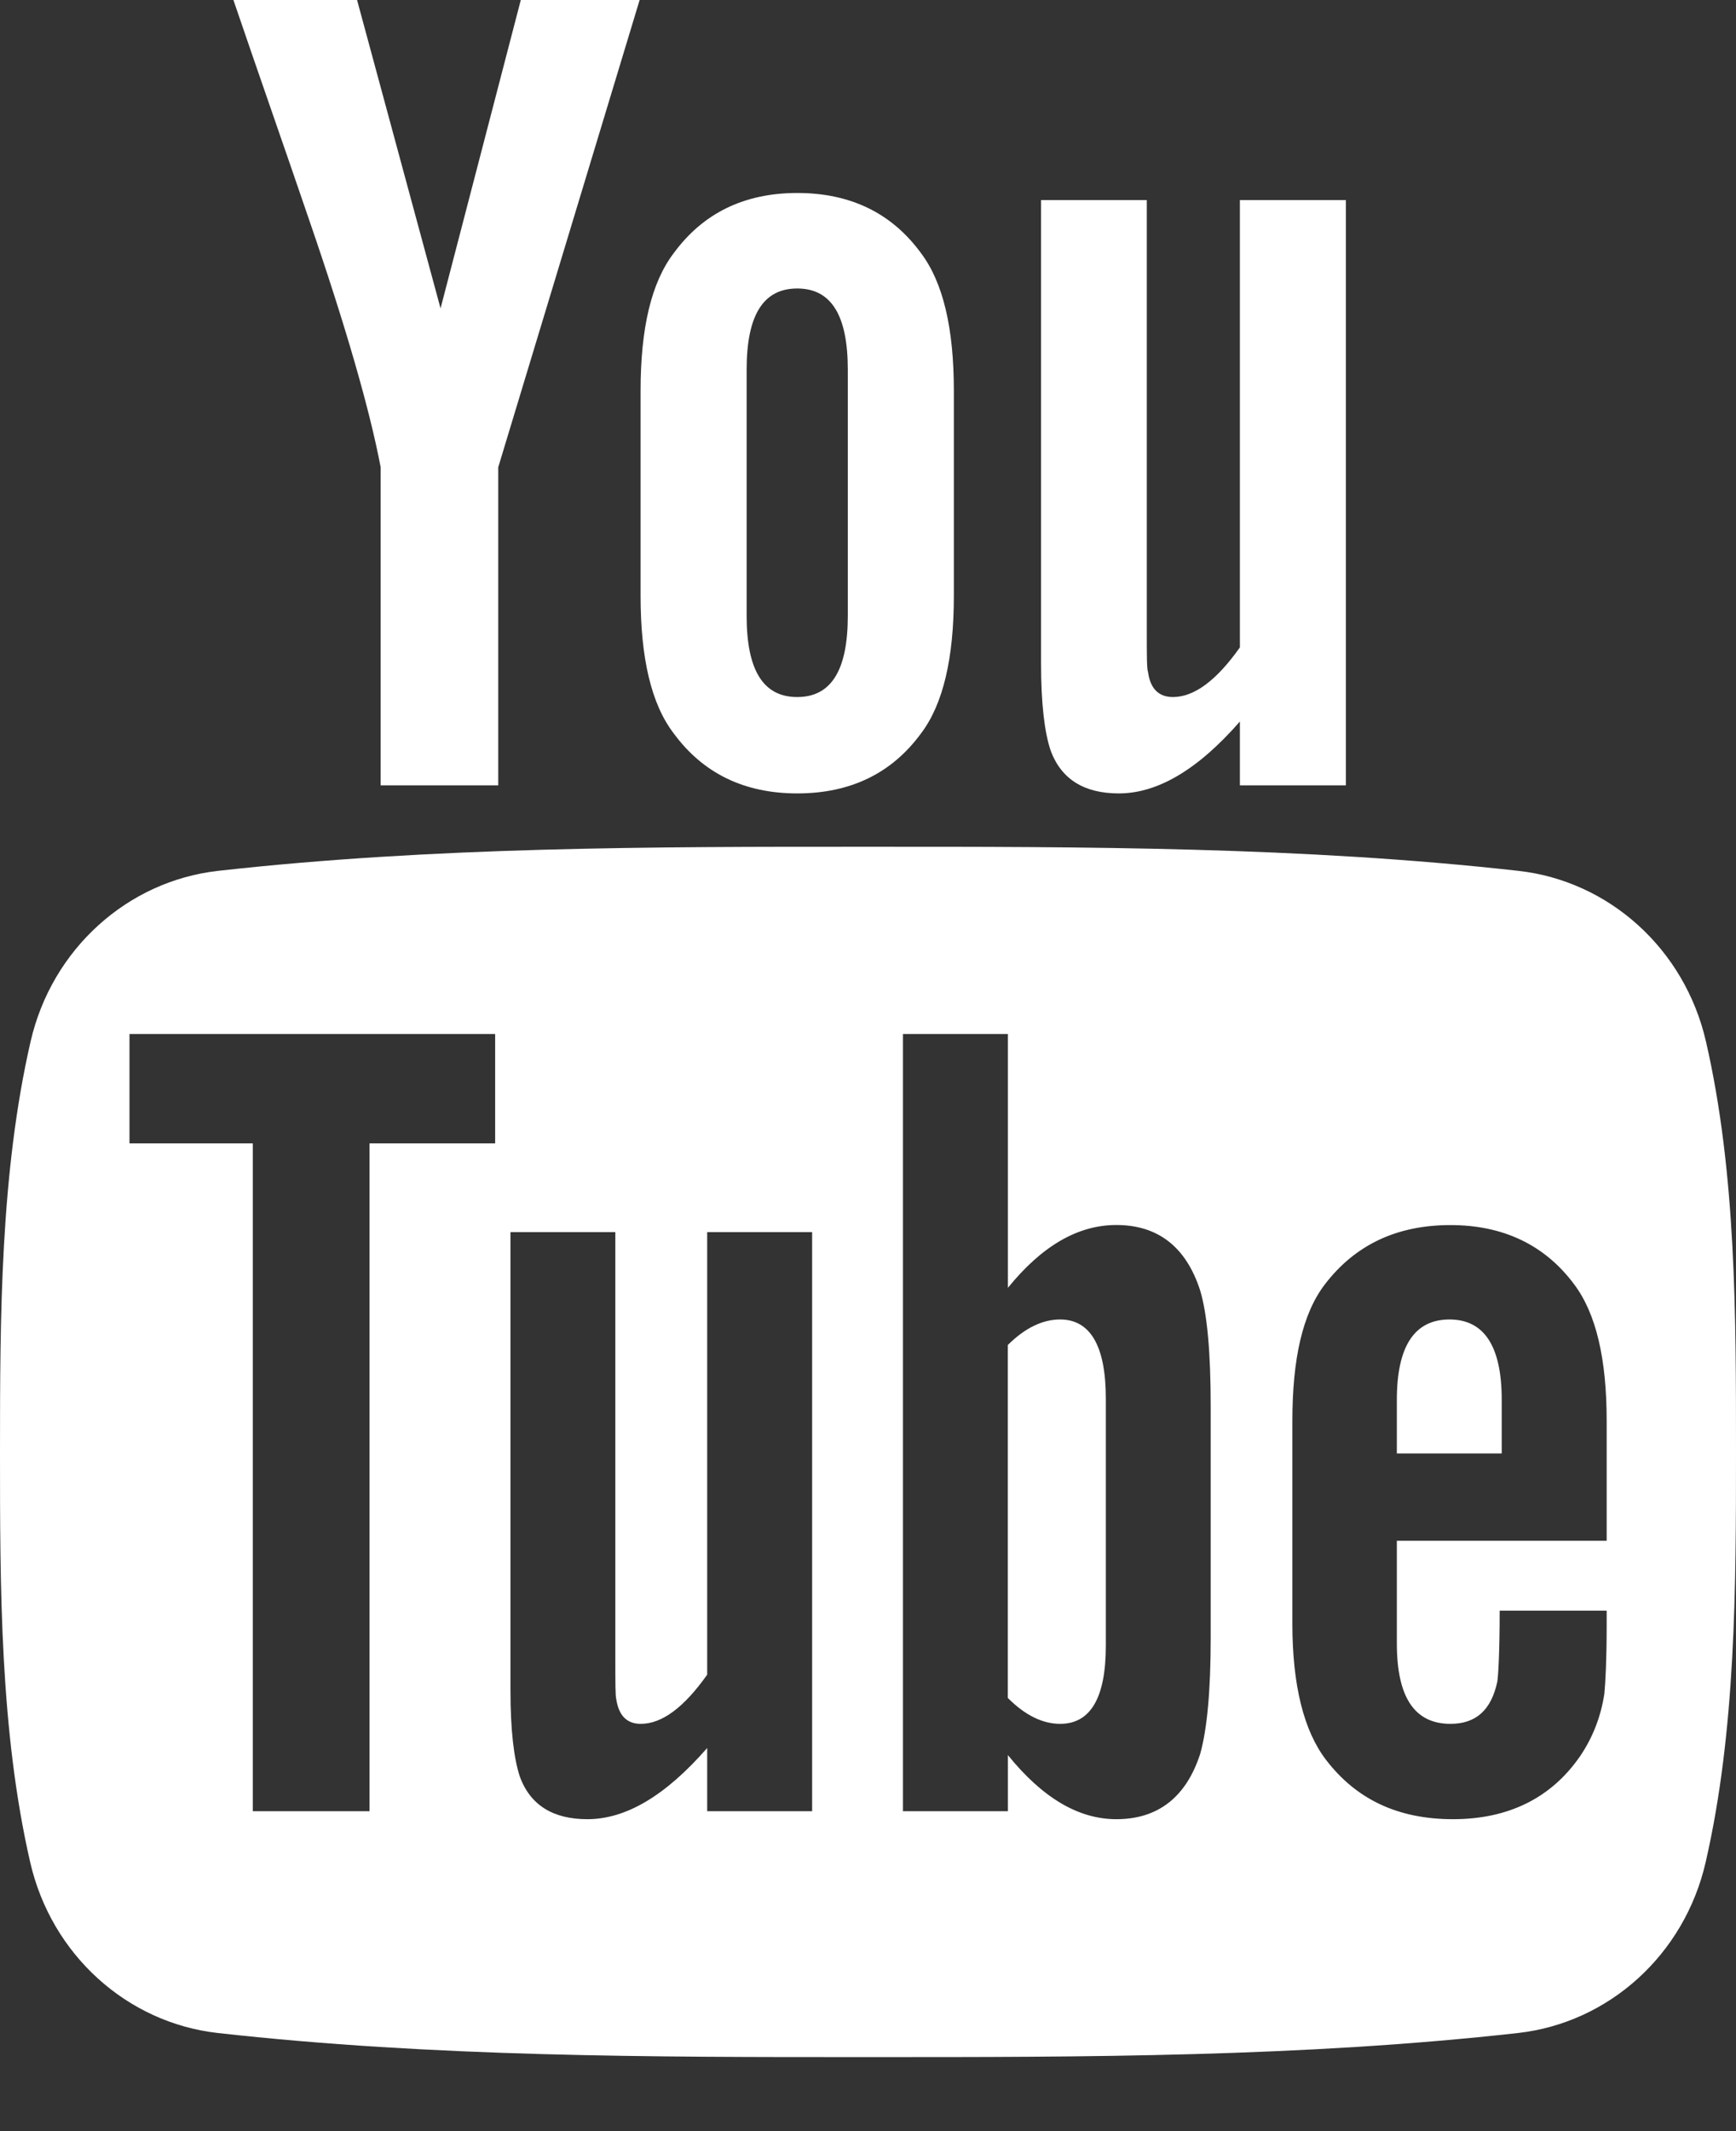 <svg width="22" height="27" viewBox="0 0 22 27" fill="none" xmlns="http://www.w3.org/2000/svg">
<rect x="0" y="0" width="22" height="27" fill="#333333" stroke="none"/>
<path d="M21.619 13.194C21.35 12.024 20.393 11.161 19.241 11.033C16.514 10.728 13.752 10.727 11.004 10.728C8.254 10.727 5.493 10.728 2.765 11.033C1.614 11.162 0.657 12.025 0.388 13.194C0.005 14.861 0 16.679 0 18.395C0 20.11 3.42627e-08 21.929 0.383 23.595C0.652 24.765 1.609 25.628 2.761 25.757C5.489 26.062 8.25 26.063 10.999 26.062C13.748 26.063 16.509 26.062 19.237 25.757C20.389 25.628 21.346 24.765 21.615 23.595C21.998 21.929 22 20.11 22 18.395C22 16.679 22.003 14.861 21.619 13.194ZM6.275 14.486H4.683V22.947H3.204V14.486H1.641V13.1H6.275V14.486ZM10.292 22.947H8.962V22.146C8.433 22.752 7.932 23.048 7.443 23.048C7.014 23.048 6.719 22.874 6.586 22.503C6.514 22.281 6.469 21.93 6.469 21.412V15.61H7.798V21.012C7.798 21.323 7.798 21.485 7.81 21.529C7.842 21.735 7.943 21.84 8.121 21.84C8.388 21.84 8.667 21.634 8.962 21.217V15.61H10.292L10.292 22.947ZM15.343 20.745C15.343 21.423 15.297 21.912 15.209 22.223C15.031 22.769 14.675 23.048 14.147 23.048C13.674 23.048 13.217 22.785 12.773 22.236V22.947H11.443V13.1H12.773V16.316C13.202 15.787 13.658 15.52 14.147 15.52C14.675 15.52 15.031 15.798 15.209 16.348C15.298 16.643 15.343 17.128 15.343 17.823V20.745ZM20.361 19.521H17.702V20.821C17.702 21.5 17.924 21.84 18.381 21.84C18.708 21.84 18.899 21.662 18.975 21.306C18.987 21.234 19.005 20.939 19.005 20.406H20.361V20.6C20.361 21.028 20.345 21.323 20.332 21.456C20.288 21.75 20.183 22.017 20.022 22.253C19.654 22.785 19.108 23.048 18.414 23.048C17.718 23.048 17.189 22.798 16.805 22.297C16.523 21.93 16.378 21.351 16.378 20.572V18.002C16.378 17.217 16.506 16.644 16.789 16.273C17.173 15.771 17.702 15.521 18.381 15.521C19.048 15.521 19.577 15.771 19.95 16.273C20.228 16.644 20.361 17.217 20.361 18.002V19.521H20.361Z" fill="white"/>
<path d="M18.369 16.717C17.925 16.717 17.702 17.056 17.702 17.735V18.414H19.031V17.735C19.031 17.056 18.809 16.717 18.369 16.717Z" fill="white"/>
<path d="M13.435 16.717C13.216 16.717 12.994 16.82 12.772 17.04V21.512C12.994 21.735 13.216 21.84 13.435 21.84C13.819 21.84 14.014 21.512 14.014 20.85V17.718C14.014 17.056 13.819 16.717 13.435 16.717Z" fill="white"/>
<path d="M14.178 10.052C14.668 10.052 15.178 9.754 15.713 9.141V9.95H17.056V2.535H15.713V8.202C15.415 8.623 15.133 8.831 14.864 8.831C14.684 8.831 14.578 8.725 14.549 8.516C14.533 8.472 14.533 8.309 14.533 7.994V2.535H13.193V8.398C13.193 8.922 13.238 9.276 13.312 9.501C13.447 9.877 13.745 10.052 14.178 10.052Z" fill="white"/>
<path d="M4.824 5.92V9.95H6.314V5.92L8.106 0H6.6L5.583 3.907L4.525 0H2.958C3.272 0.922 3.598 1.849 3.913 2.772C4.391 4.16 4.689 5.206 4.824 5.92Z" fill="white"/>
<path d="M10.103 10.052C10.776 10.052 11.3 9.799 11.671 9.293C11.953 8.922 12.088 8.337 12.088 7.549V4.952C12.088 4.16 11.953 3.58 11.671 3.206C11.3 2.699 10.777 2.445 10.103 2.445C9.434 2.445 8.911 2.699 8.539 3.206C8.253 3.58 8.118 4.16 8.118 4.952V7.549C8.118 8.337 8.253 8.922 8.539 9.293C8.911 9.799 9.434 10.052 10.103 10.052ZM9.462 4.683C9.462 3.997 9.67 3.655 10.103 3.655C10.536 3.655 10.744 3.997 10.744 4.683V7.802C10.744 8.488 10.536 8.831 10.103 8.831C9.67 8.831 9.462 8.488 9.462 7.802V4.683Z" fill="white"/>
</svg>
